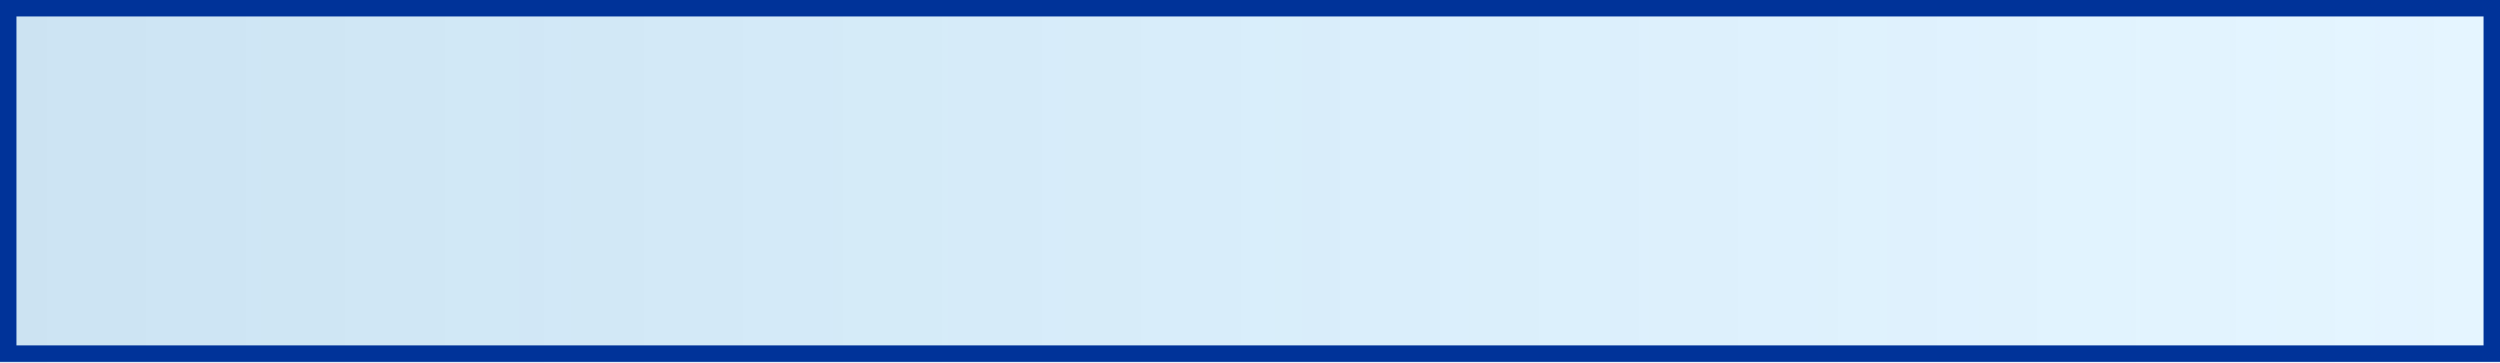 <?xml version="1.0" encoding="UTF-8" standalone="no"?>
<svg xmlns:xlink="http://www.w3.org/1999/xlink" height="22.05px" width="152.0px" xmlns="http://www.w3.org/2000/svg">
  <g transform="matrix(1.0, 0.0, 0.0, 1.0, 0.0, 0.0)">
    <path d="M152.0 22.05 L0.0 22.05 0.0 0.05 152.0 0.05 152.0 22.05" fill="url(#gradient0)" fill-rule="evenodd" stroke="none"/>
    <path d="M151.0 21.0 L151.0 1.0 1.0 1.0 1.0 21.0 151.0 21.0 M152.0 0.0 L152.0 22.0 0.0 22.0 0.0 0.0 152.0 0.0" fill="#003399" fill-rule="evenodd" stroke="none"/>
  </g>
  <defs>
    <linearGradient gradientTransform="matrix(0.093, 0.0, 0.0, 0.013, 76.0, 11.05)" gradientUnits="userSpaceOnUse" id="gradient0" spreadMethod="pad" x1="-819.2" x2="819.2">
      <stop offset="0.0" stop-color="#0075bf" stop-opacity="0.2"/>
      <stop offset="0.992" stop-color="#009dff" stop-opacity="0.102"/>
    </linearGradient>
  </defs>
</svg>
